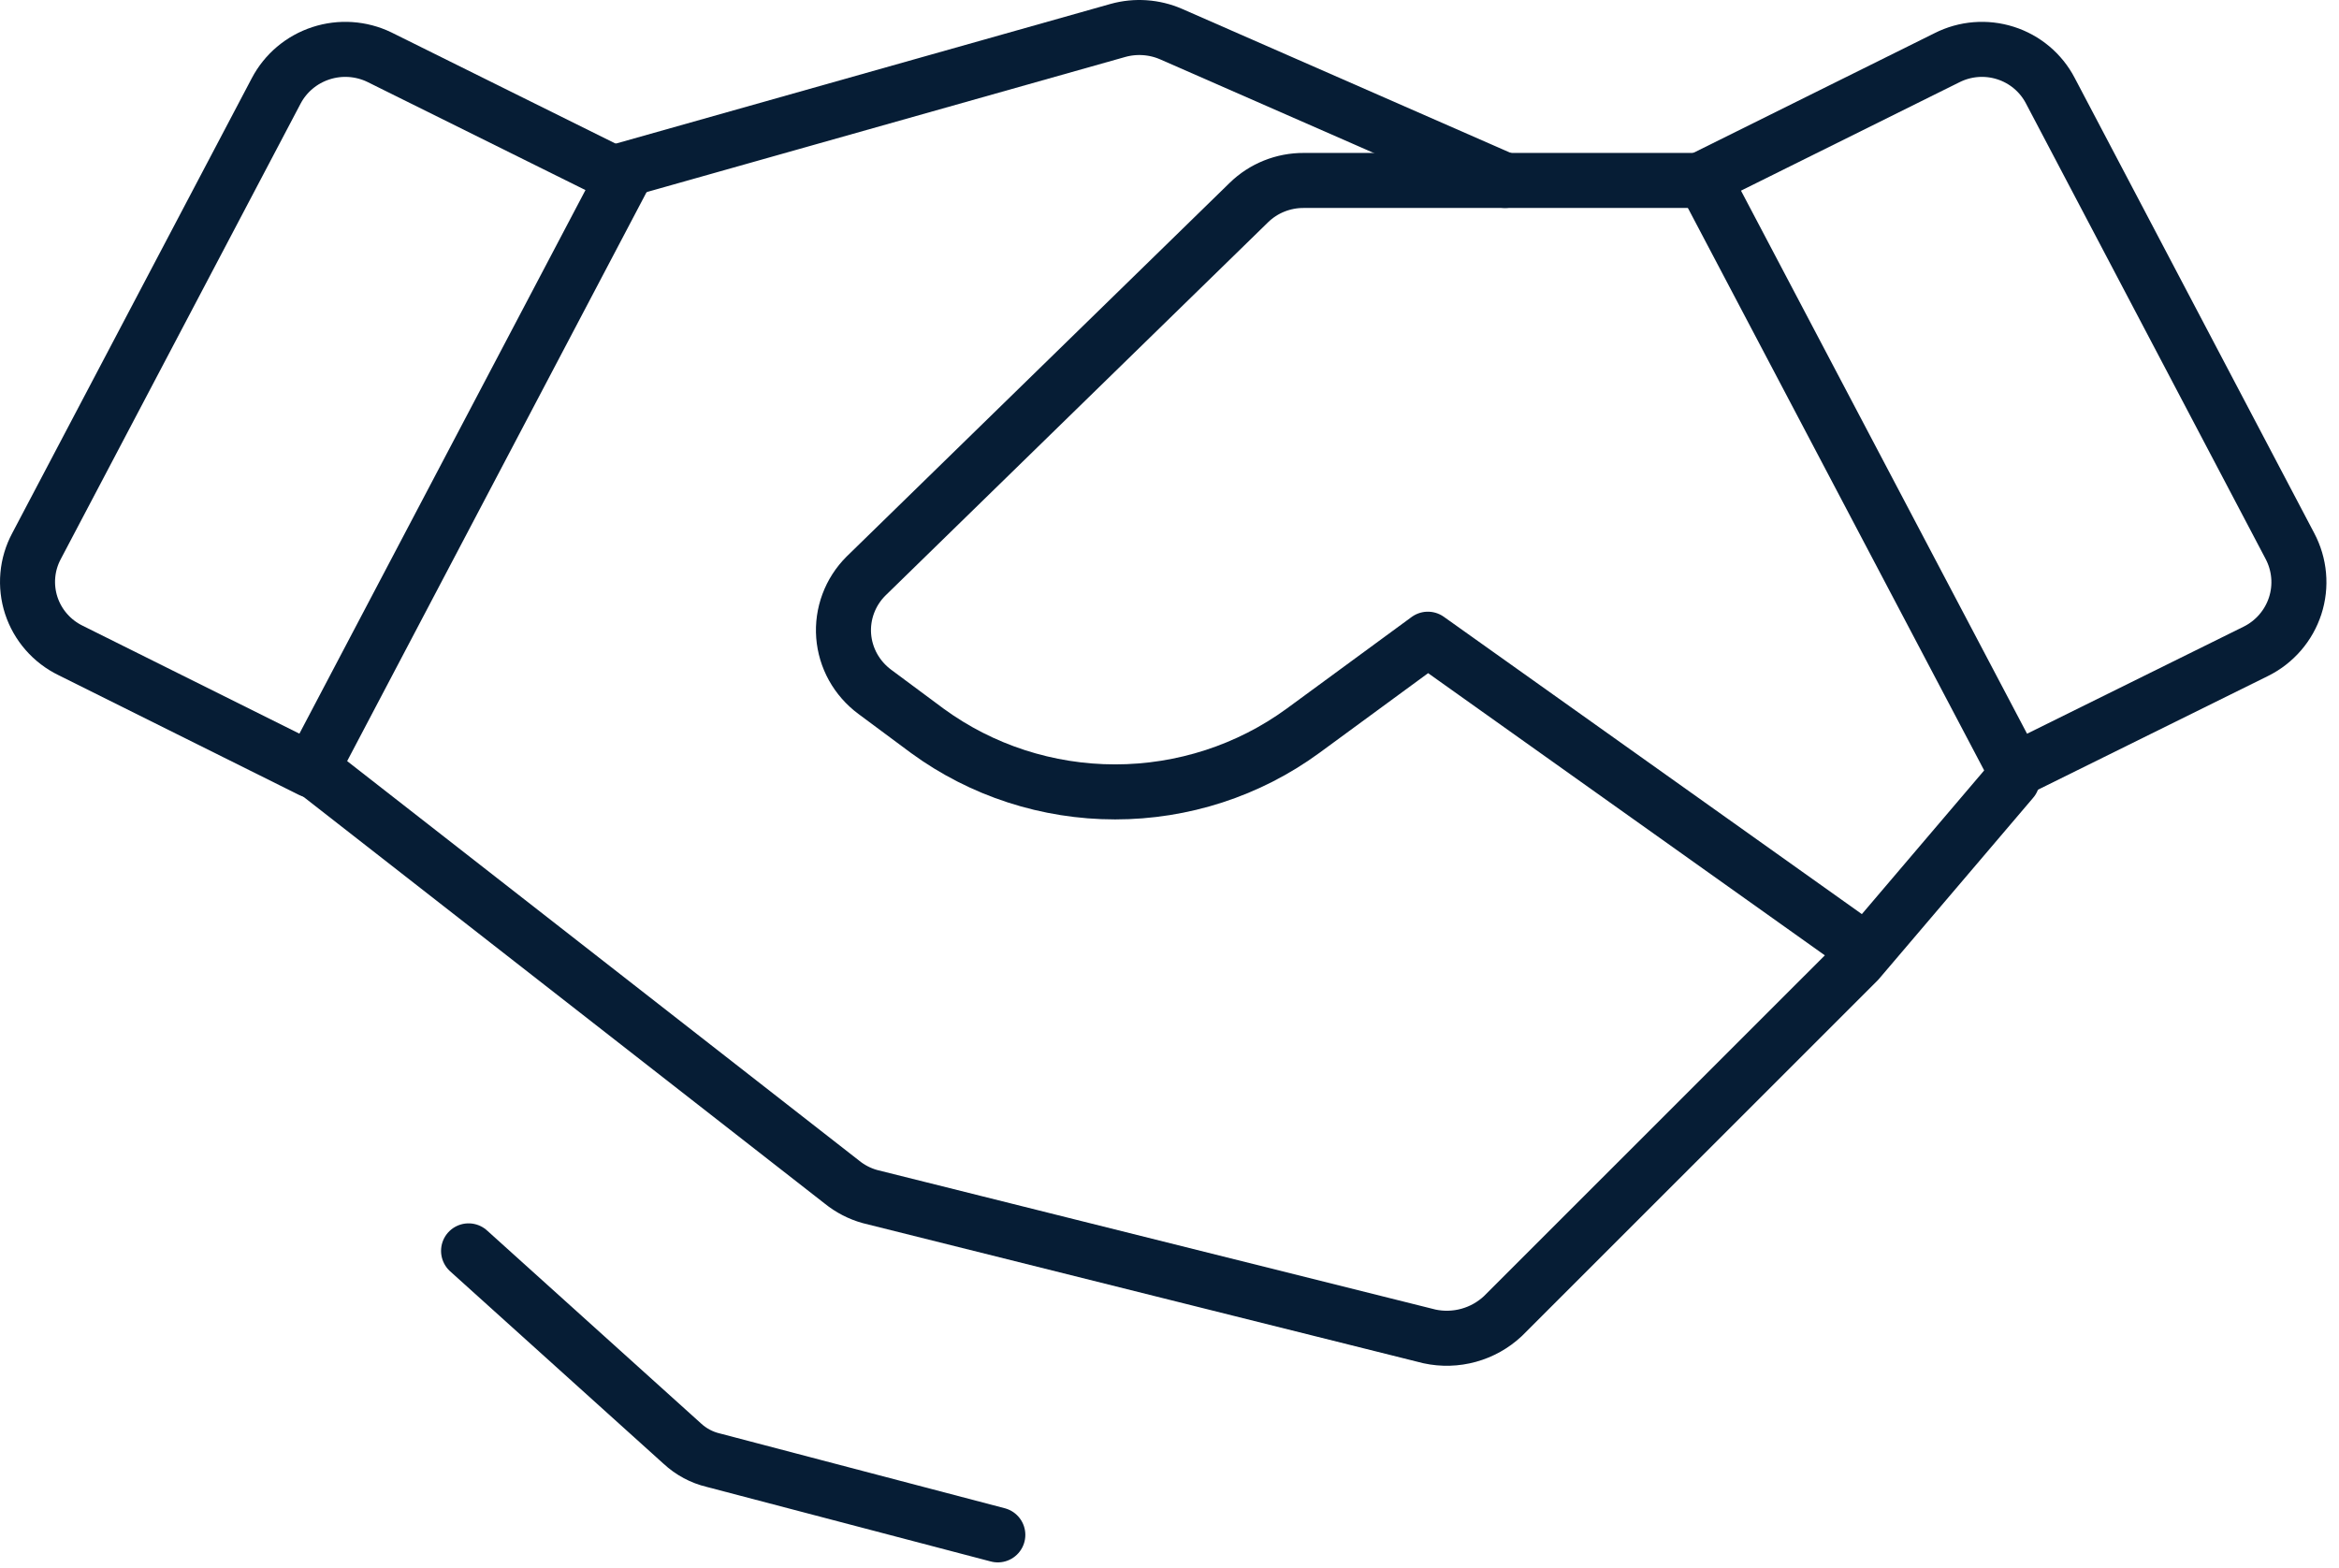 <svg width="85" height="57" viewBox="0 0 85 57" fill="none" xmlns="http://www.w3.org/2000/svg">
<path d="M81.976 23.671L73.233 27.993L61.906 6.489L70.755 2.097C71.413 1.764 72.176 1.703 72.879 1.927C73.582 2.15 74.167 2.641 74.507 3.291L83.215 19.841C83.391 20.173 83.499 20.536 83.532 20.909C83.566 21.282 83.523 21.659 83.408 22.015C83.292 22.372 83.106 22.703 82.86 22.987C82.614 23.271 82.314 23.504 81.976 23.671V23.671Z" stroke="#061D35" stroke-width="2" stroke-linecap="round" stroke-linejoin="round"/>
<path d="M11.31 27.993L2.566 23.639C2.229 23.475 1.929 23.246 1.684 22.965C1.438 22.684 1.252 22.357 1.136 22.003C1.021 21.649 0.978 21.276 1.011 20.906C1.043 20.535 1.151 20.175 1.327 19.846L10.035 3.307C10.376 2.657 10.959 2.165 11.66 1.936C12.361 1.706 13.124 1.757 13.788 2.078L22.638 6.467L11.31 27.993Z" stroke="#061D35" stroke-width="2" stroke-linecap="round" stroke-linejoin="round"/>
<path d="M73.125 28.344L67.516 34.933L54.613 47.832C54.262 48.16 53.836 48.399 53.371 48.527C52.907 48.655 52.419 48.669 51.949 48.568L31.613 43.485C31.242 43.382 30.896 43.203 30.596 42.96L11.418 27.993" stroke="#061D35" stroke-width="2" stroke-linecap="round" stroke-linejoin="round"/>
<path d="M67.516 34.345L51.889 23.23L47.343 26.564C45.373 28.002 42.981 28.779 40.524 28.779C38.066 28.779 35.675 28.002 33.705 26.564L31.787 25.14C31.463 24.899 31.195 24.593 31 24.243C30.806 23.893 30.69 23.507 30.659 23.109C30.629 22.712 30.686 22.313 30.825 21.939C30.964 21.564 31.183 21.223 31.468 20.938L45.389 7.357C45.651 7.102 45.961 6.9 46.303 6.763C46.644 6.626 47.01 6.556 47.378 6.558H61.833" stroke="#061D35" stroke-width="2" stroke-linecap="round" stroke-linejoin="round"/>
<path d="M22.638 6.185L40.63 1.105C41.269 0.928 41.953 0.976 42.559 1.24L54.693 6.558" stroke="#061D35" stroke-width="2" stroke-linecap="round" stroke-linejoin="round"/>
<path d="M36.261 55.78L25.923 53.066C25.502 52.967 25.112 52.758 24.79 52.459L17.028 45.459" stroke="#061D35" stroke-width="2" stroke-linecap="round" stroke-linejoin="round"/>
</svg>
